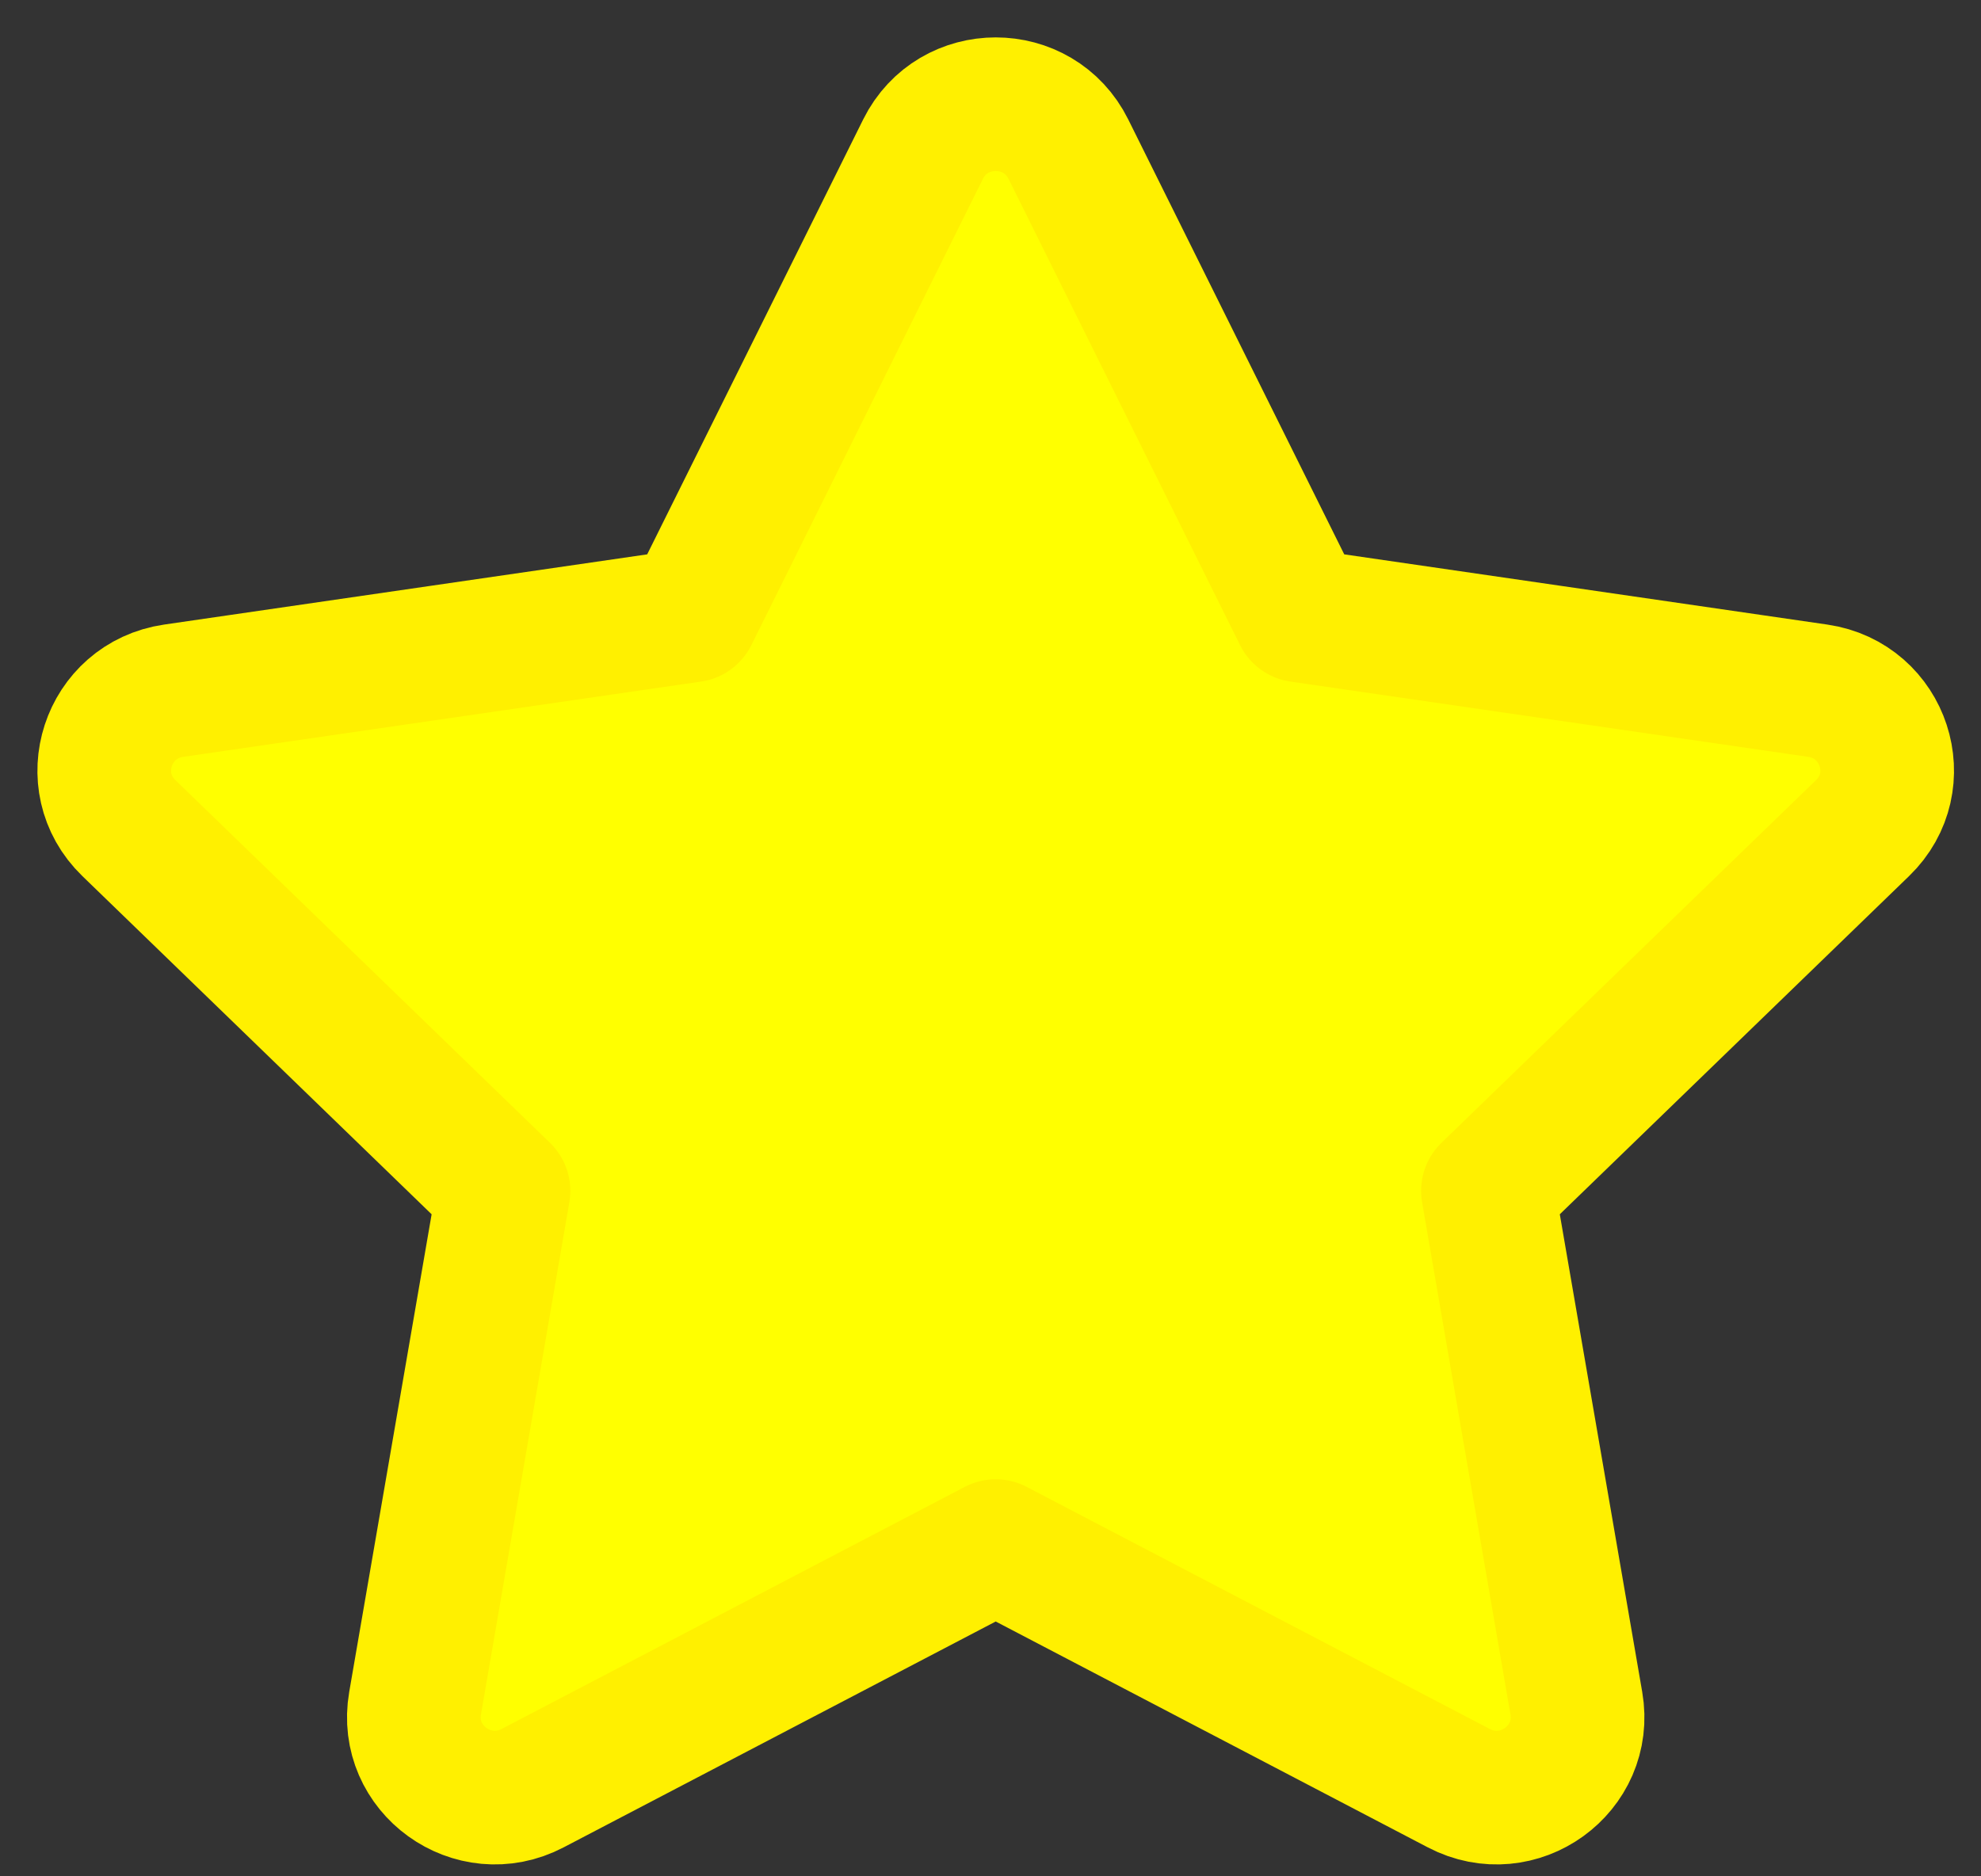 <svg width="19" height="18" viewBox="0 0 19 18" fill="none" xmlns="http://www.w3.org/2000/svg">
<rect x="0" y="0" width="19" height="18" fill="#333333" stroke="none"/>
<path d="M6.632 5.904L8.853 1.431C9.138 0.856 9.962 0.856 10.247 1.431L12.468 5.904L17.434 6.626C18.072 6.719 18.326 7.497 17.864 7.944L14.271 11.424L15.119 16.34C15.228 16.971 14.562 17.453 13.991 17.154L9.55 14.832L5.109 17.154C4.538 17.453 3.872 16.971 3.981 16.34L4.829 11.424L1.236 7.944C0.774 7.497 1.028 6.719 1.666 6.626L6.632 5.904Z" fill="#FFFF00" stroke="#FFF000" stroke-width="1.282" stroke-linecap="round" stroke-linejoin="round"/>
</svg>
